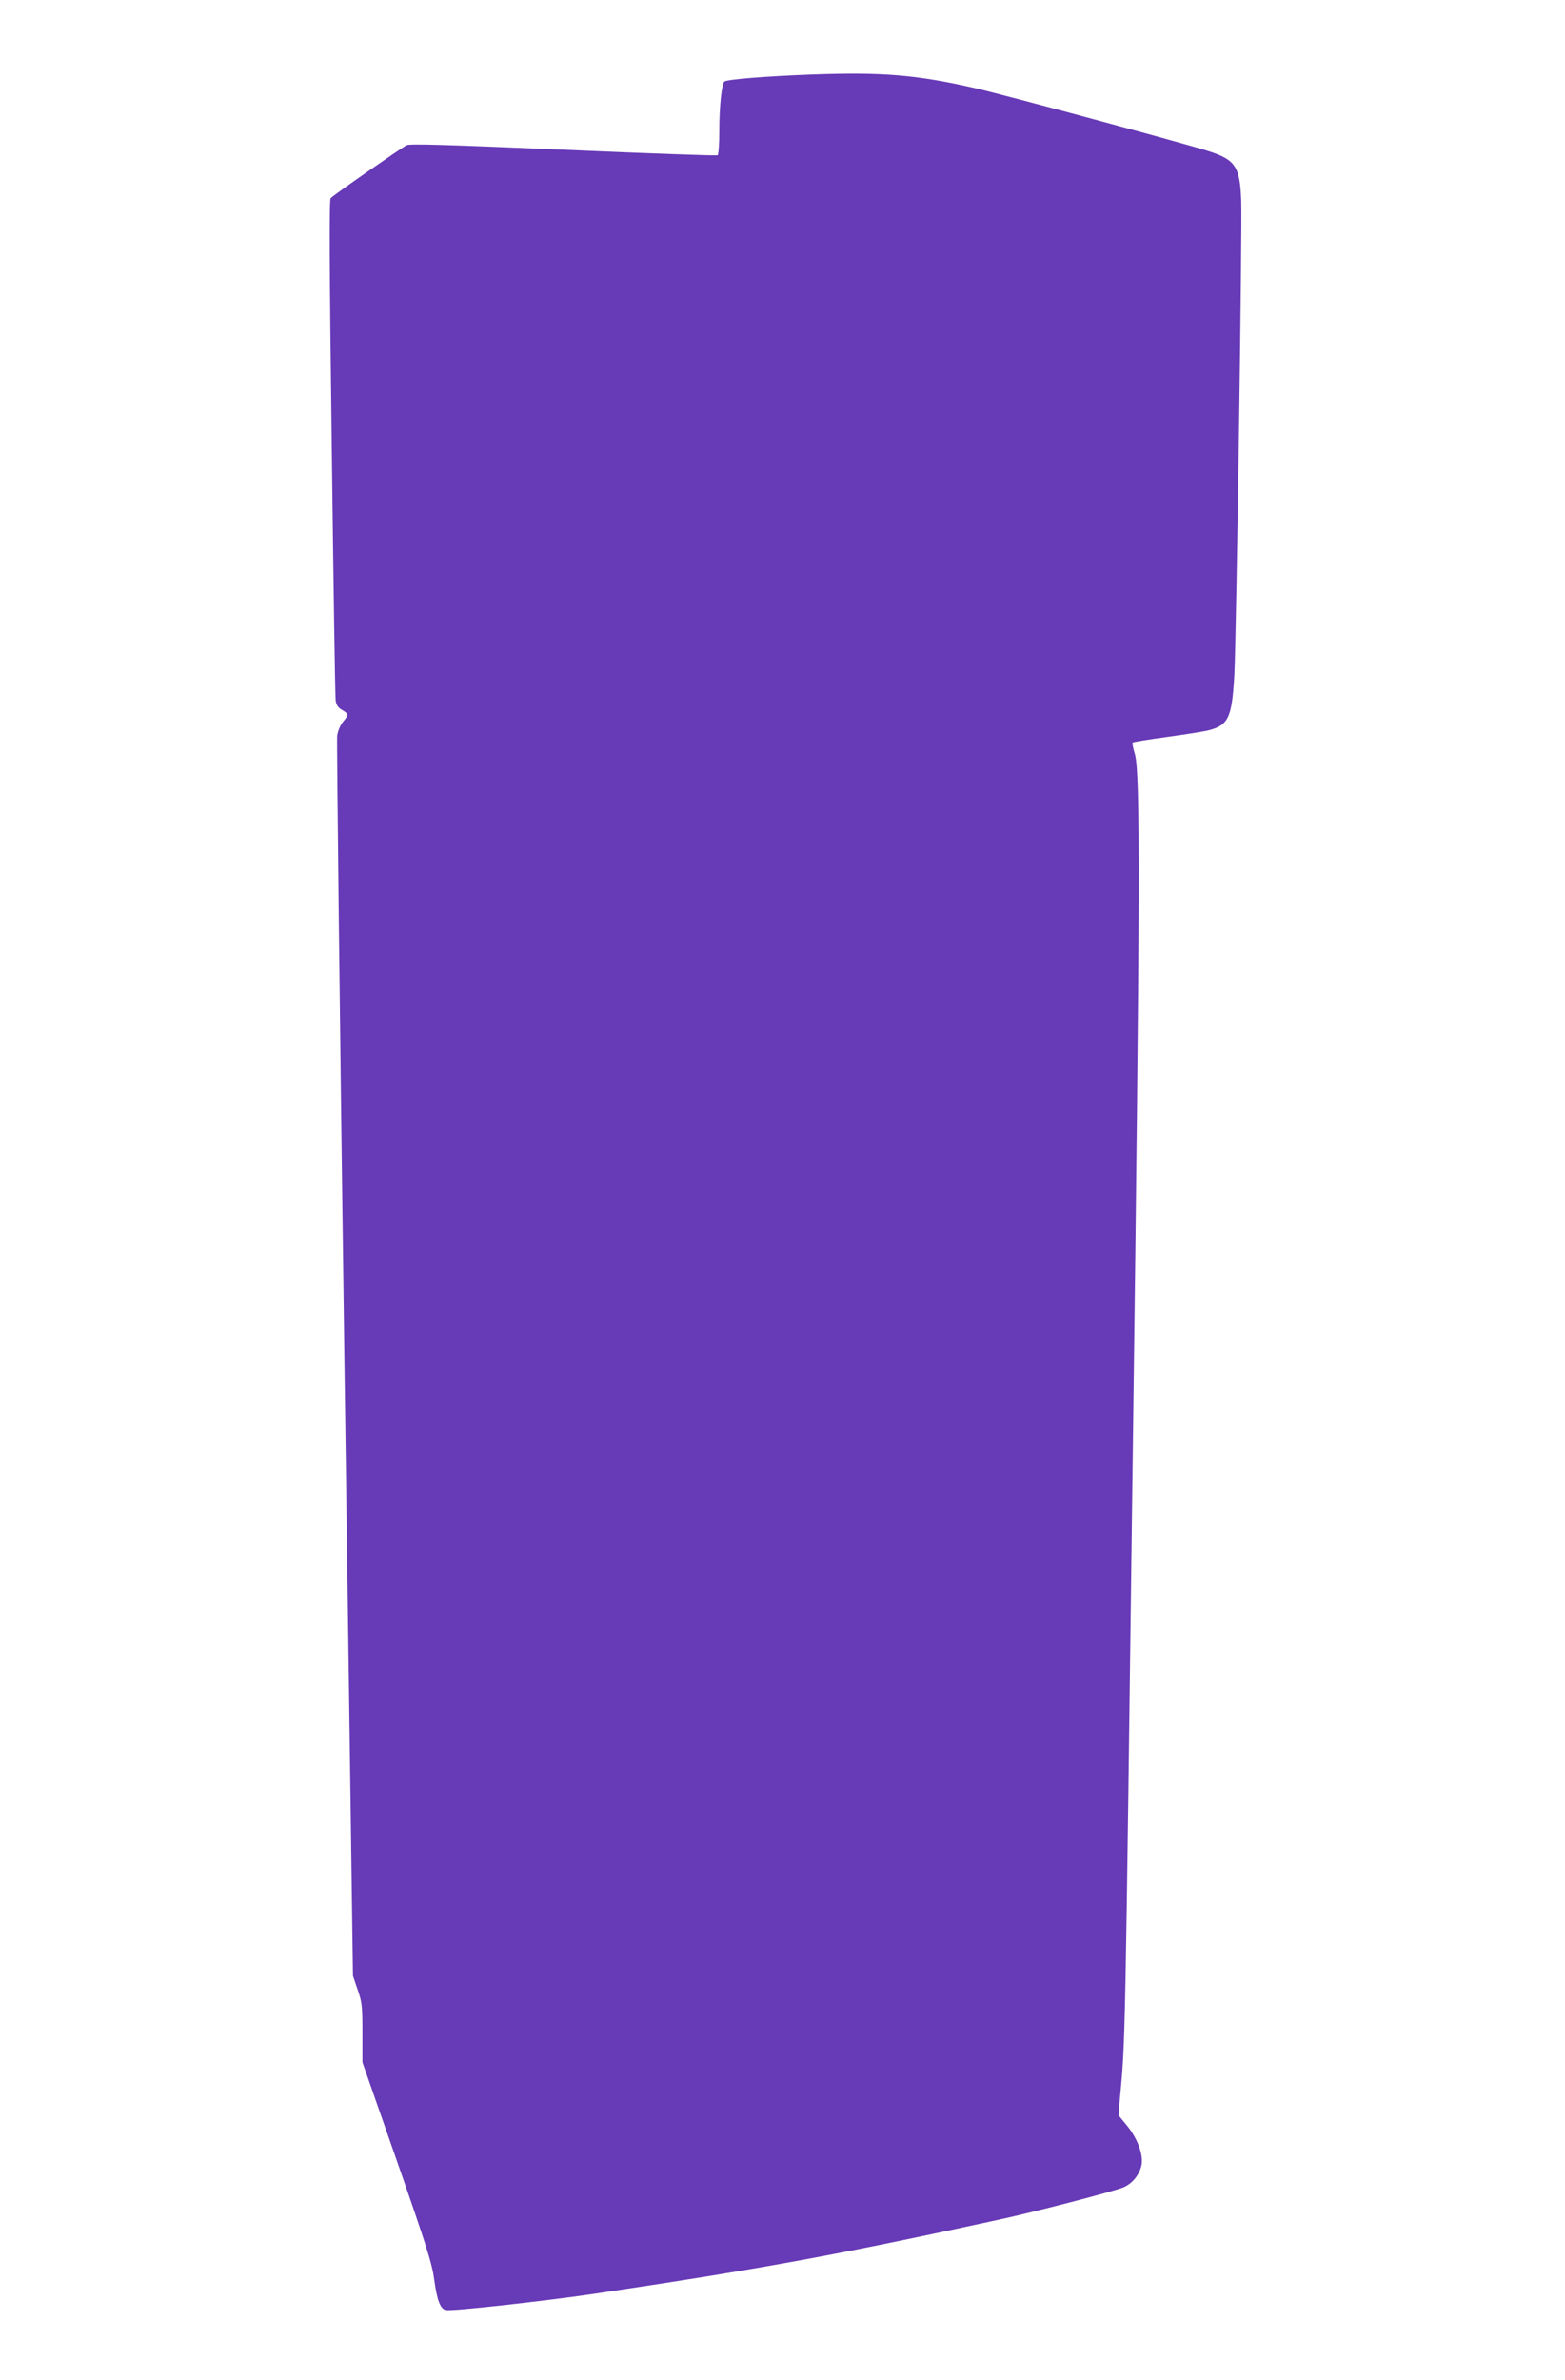 <?xml version="1.0" standalone="no"?>
<!DOCTYPE svg PUBLIC "-//W3C//DTD SVG 20010904//EN"
 "http://www.w3.org/TR/2001/REC-SVG-20010904/DTD/svg10.dtd">
<svg version="1.0" xmlns="http://www.w3.org/2000/svg"
 width="842pt" height="1280pt" viewBox="0 0 842 1280"
 preserveAspectRatio="xMidYMid meet">
<g transform="translate(0,1280) scale(0.1,-0.1)"
fill="#673ab7" stroke="none">
<path d="M4365 12399 c-245 -9 -456 -26 -468 -38 -14 -14 -27 -132 -27 -263 0
-70 -4 -129 -9 -133 -6 -3 -379 10 -831 30 -635 27 -826 33 -843 24 -36 -20
-396 -270 -408 -285 -8 -10 -7 -356 6 -1341 9 -731 18 -1343 21 -1361 4 -24
14 -39 35 -50 35 -21 36 -26 5 -63 -14 -16 -28 -49 -32 -75 -3 -25 14 -1536
39 -3357 l46 -3312 25 -74 c24 -68 26 -89 26 -233 l0 -158 186 -532 c159 -456
188 -548 200 -635 15 -111 32 -158 62 -165 29 -8 523 47 797 87 898 134 1295
206 2185 400 185 40 605 149 663 172 46 19 83 62 97 113 15 55 -17 147 -77
220 l-45 55 5 65 c33 355 29 199 73 3600 38 2912 39 3552 10 3654 -10 32 -15
61 -12 63 3 3 83 16 178 29 95 13 196 29 223 35 114 27 133 66 146 299 11 219
43 2394 37 2552 -7 183 -31 219 -178 266 -117 38 -1101 303 -1250 337 -318 73
-504 88 -885 74z"/>
</g>
</svg>

